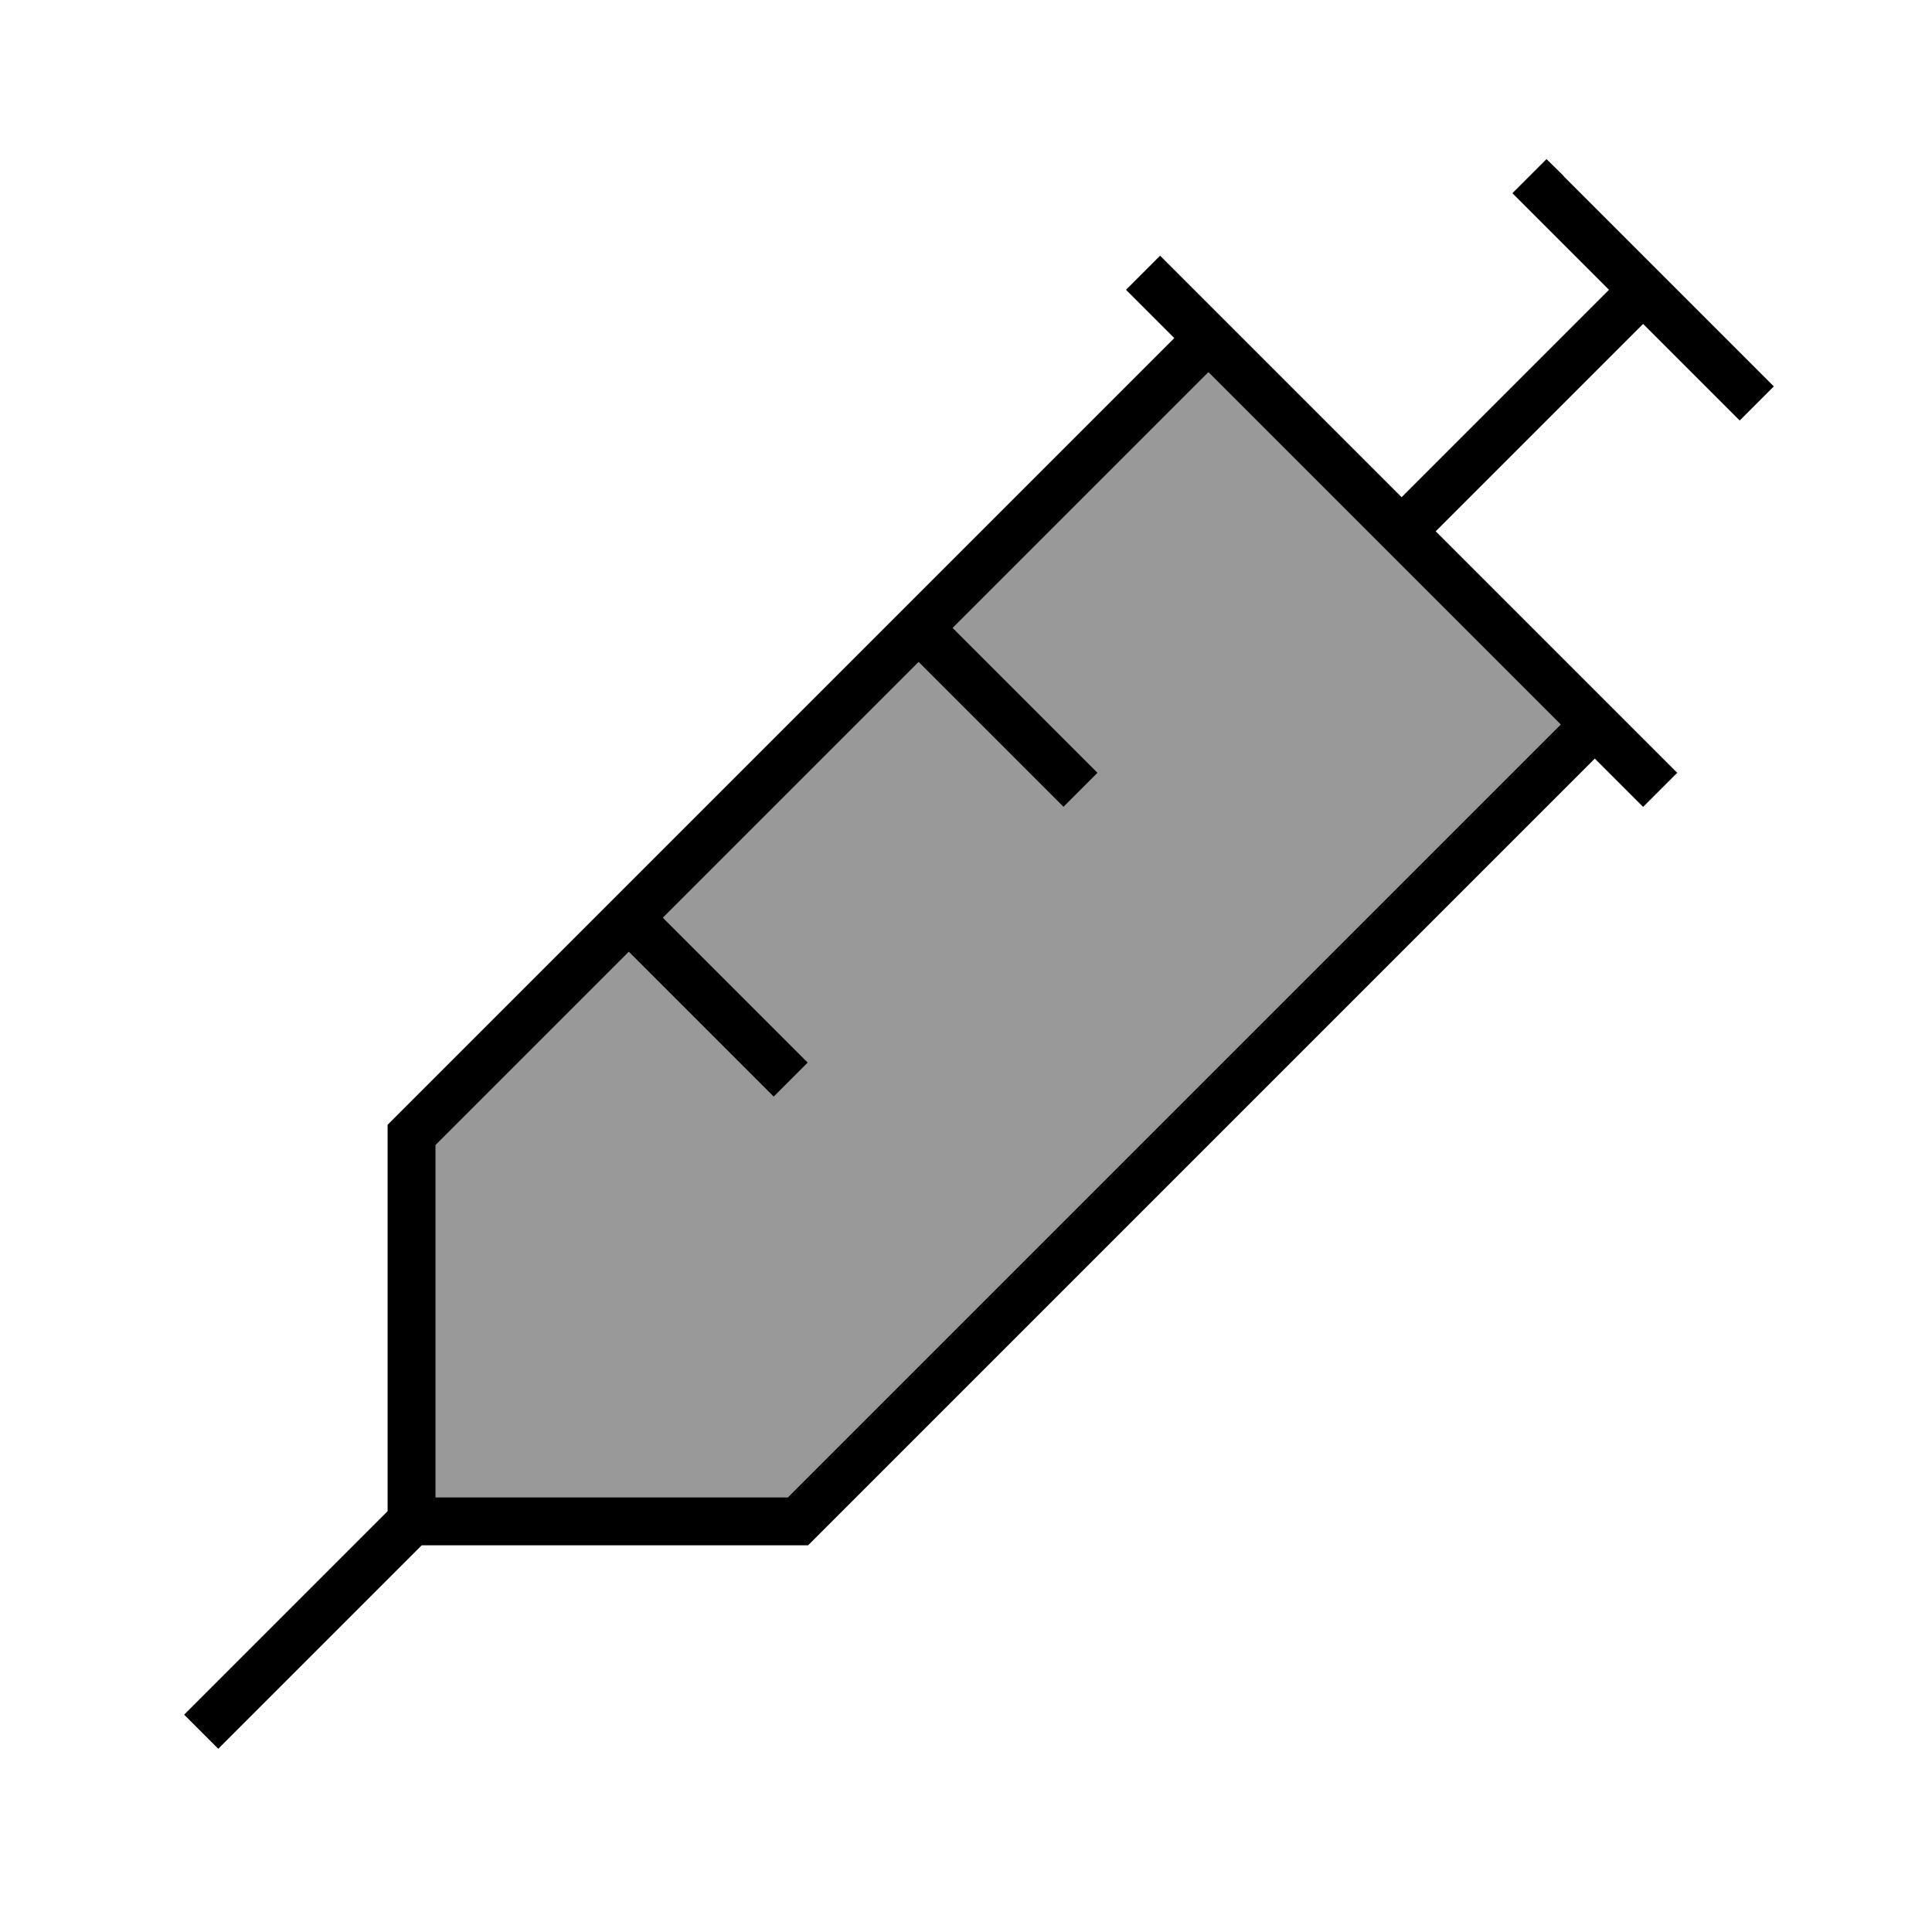 <svg xmlns="http://www.w3.org/2000/svg" viewBox="0 0 640 640"><!--! Font Awesome Pro 7.1.0 by @fontawesome - https://fontawesome.com License - https://fontawesome.com/license (Commercial License) Copyright 2025 Fonticons, Inc. --><path opacity=".4" fill="currentColor" d="M144.3 379.3L144.3 496L261 496L517 240C478.1 201.1 439.2 162.2 400.3 123.3L315.6 208L317.9 210.3L357.9 250.3L363.6 256L352.3 267.3L346.6 261.6L306.6 221.6L304.3 219.3L219.6 304L221.9 306.3L261.9 346.3L267.6 352L256.3 363.3L250.6 357.6L210.6 317.6L208.3 315.3L144.3 379.3z"/><path fill="currentColor" d="M518 58.3L512.3 52.7L501 64C501.3 64.3 512 75 533 96L464.3 164.7L411.6 112C393.5 93.9 385.9 86.3 384.3 84.7L373 96C376 99 381.3 104.3 389 112L130.7 370.3L128.4 372.6L128.4 500.6L66.7 562.3L61 568L72.3 579.3L78 573.6L139.7 511.9L267.7 511.9L270 509.6L528.3 251.3C536 259 541.3 264.3 544.3 267.3L555.6 256C536.9 237.3 517.3 217.7 475.6 176L544.3 107.3L570.6 133.6L576.3 139.3L587.6 128L581.9 122.3L517.9 58.3zM517 240L261 496L144.3 496L144.3 379.3L208.3 315.3L210.6 317.6L250.6 357.6L256.3 363.3L267.6 352L261.9 346.3L221.9 306.3L219.6 304L304.3 219.3L306.6 221.6L346.6 261.6L352.3 267.3L363.6 256L357.9 250.3L317.9 210.3L315.6 208L400.3 123.3C439.2 162.2 478.1 201.1 517 240z"/></svg>